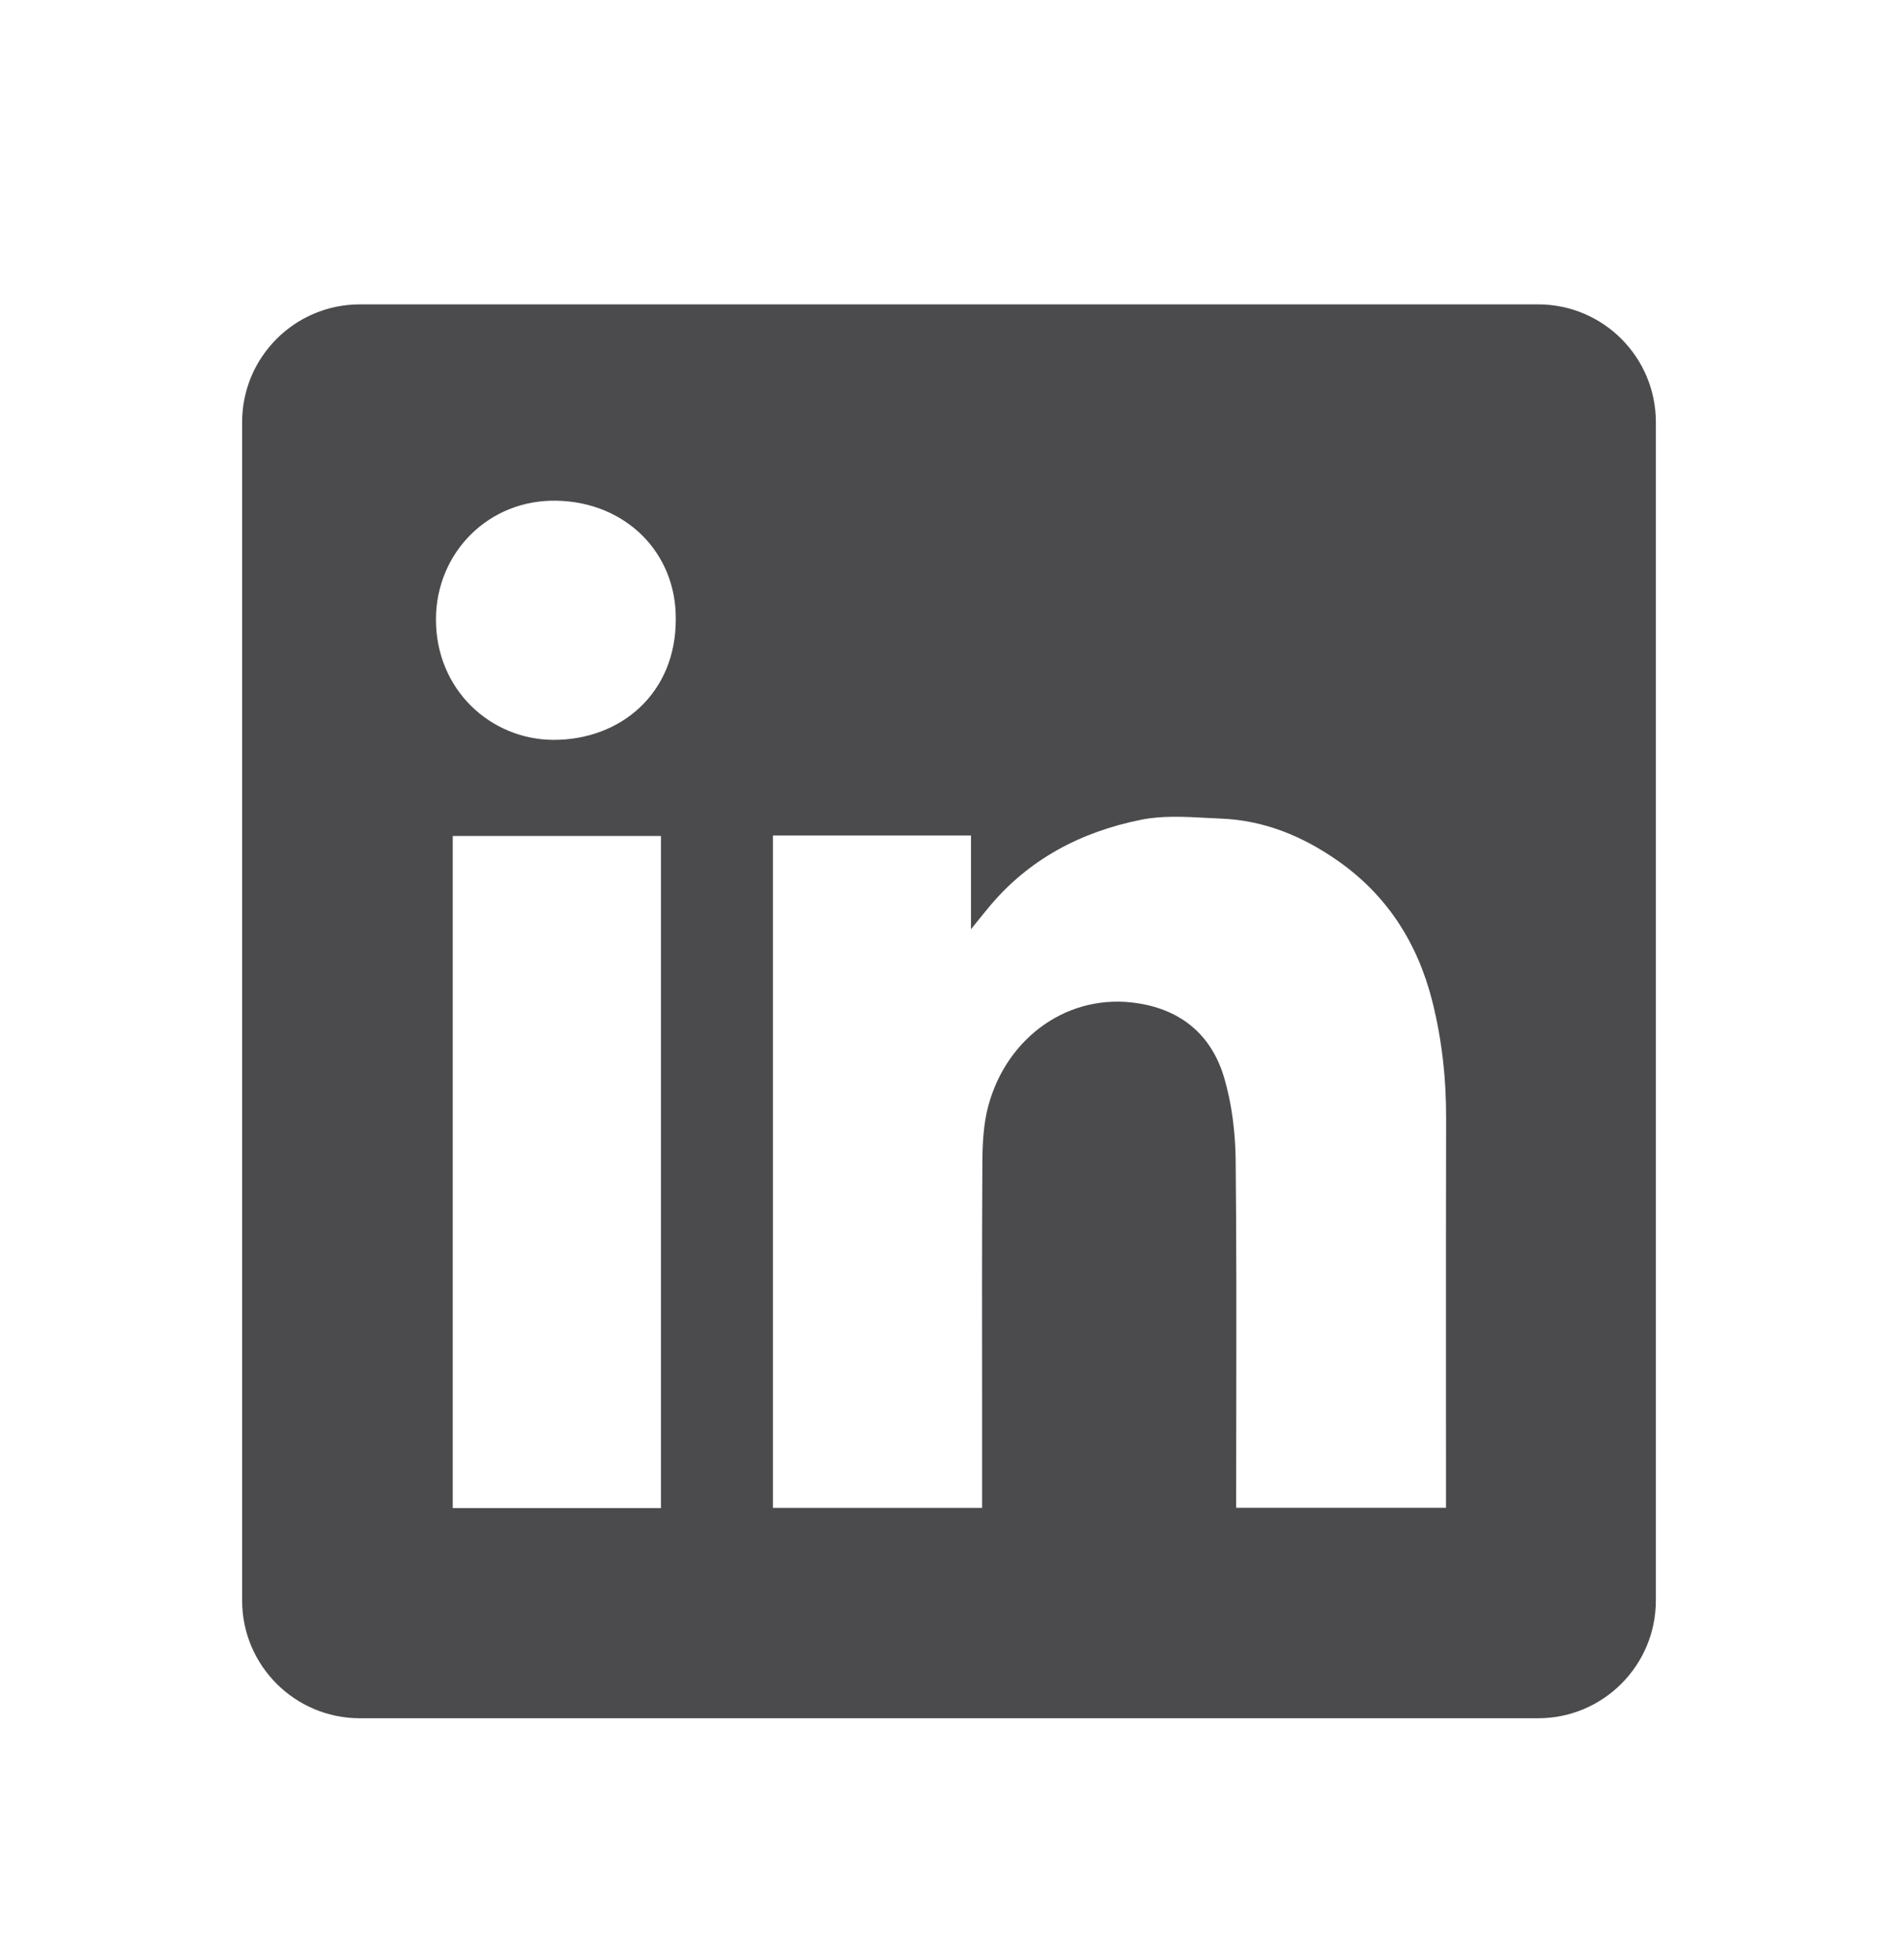 <svg width="37" height="38" viewBox="0 0 37 38" fill="none" xmlns="http://www.w3.org/2000/svg">
<path fill-rule="evenodd" clip-rule="evenodd" d="M6.995 5.914C5.73 5.914 4.705 6.939 4.705 8.203V31.098C4.705 32.362 5.73 33.387 6.995 33.387H29.889C31.153 33.387 32.178 32.362 32.178 31.098V8.203C32.178 6.939 31.153 5.914 29.889 5.914H6.995ZM13.132 12.023C13.14 13.483 12.048 14.382 10.751 14.376C9.53 14.369 8.465 13.397 8.472 12.025C8.478 10.736 9.498 9.699 10.822 9.729C12.166 9.759 13.14 10.744 13.132 12.023ZM18.869 16.234H15.023H15.02V29.299H19.085V28.994C19.085 28.415 19.085 27.835 19.085 27.254C19.083 25.707 19.082 24.158 19.09 22.611C19.092 22.236 19.109 21.845 19.206 21.486C19.568 20.147 20.773 19.282 22.116 19.495C22.979 19.63 23.55 20.13 23.79 20.944C23.939 21.452 24.005 21.999 24.012 22.53C24.029 24.129 24.026 25.727 24.024 27.327C24.023 27.891 24.022 28.456 24.022 29.02V29.297H28.1V28.984C28.1 28.294 28.1 27.604 28.099 26.914C28.099 25.19 28.098 23.466 28.102 21.742C28.105 20.963 28.021 20.195 27.83 19.441C27.544 18.321 26.954 17.393 25.995 16.724C25.314 16.247 24.567 15.94 23.733 15.906C23.637 15.902 23.541 15.897 23.445 15.892C23.018 15.869 22.584 15.845 22.176 15.928C21.009 16.162 19.983 16.696 19.208 17.638C19.118 17.746 19.03 17.856 18.898 18.02L18.869 18.057V16.234ZM8.798 29.303H12.844V16.243H8.798V29.303Z" fill="#4B4B4D"/>
</svg>
